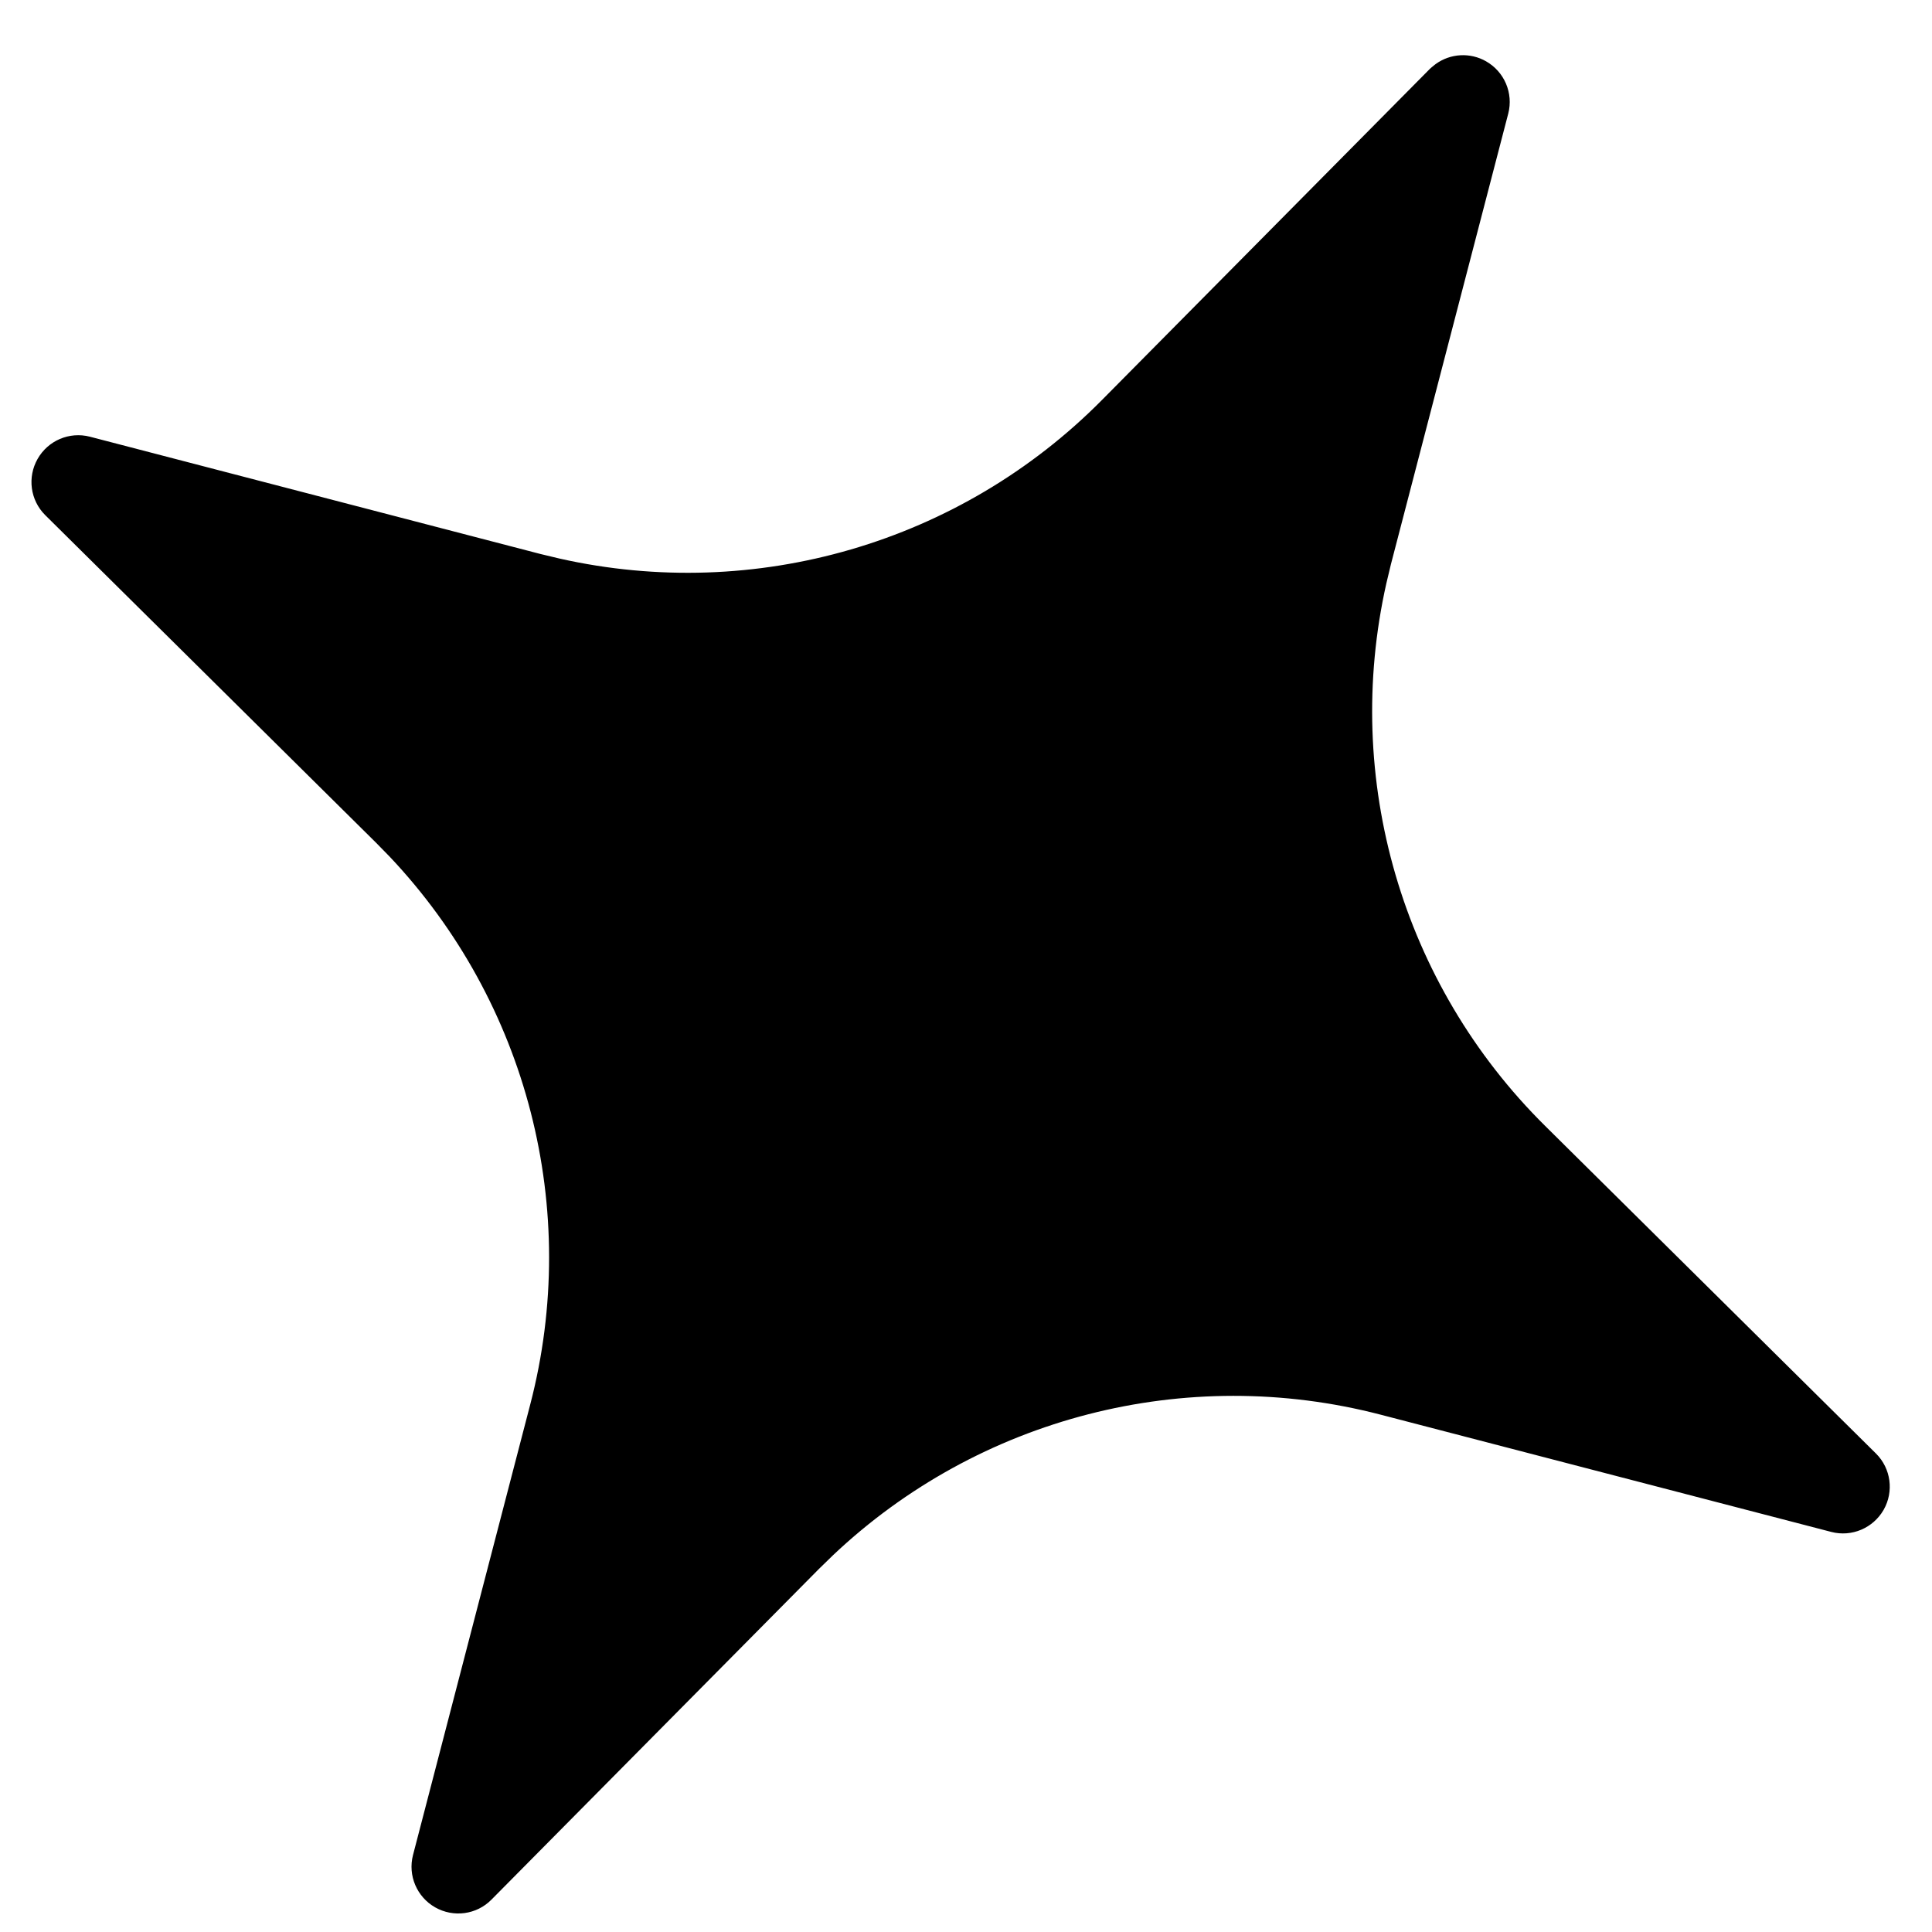 <svg width="30" height="30" viewBox="0 0 30 30" fill="none" xmlns="http://www.w3.org/2000/svg">
<path d="M22.896 1.267C23.039 1.348 23.11 1.515 23.069 1.673L21.247 8.672L21.174 8.977C20.463 12.137 21.424 15.45 23.736 17.739L28.875 22.828C28.991 22.943 29.015 23.123 28.934 23.265C28.852 23.407 28.686 23.478 28.528 23.437L21.529 21.616C18.38 20.797 15.04 21.661 12.687 23.885L12.462 24.104L7.373 29.243C7.258 29.36 7.078 29.383 6.936 29.302C6.794 29.221 6.723 29.055 6.764 28.896L8.585 21.897C9.404 18.749 8.54 15.409 6.316 13.055L6.096 12.83L0.958 7.742C0.841 7.626 0.818 7.447 0.899 7.305C0.98 7.162 1.146 7.091 1.305 7.132L8.304 8.954L8.609 9.027C11.768 9.738 15.081 8.777 17.37 6.465L22.459 1.326L22.506 1.288C22.619 1.206 22.772 1.196 22.896 1.267Z" fill="#F7D94C" stroke="black" style="fill:#F7D94C;fill:color(display-p3 0.969 0.851 0.298);fill-opacity:1;stroke:black;stroke-opacity:1;" stroke-width="0.725" stroke-linejoin="round"/>
</svg>
